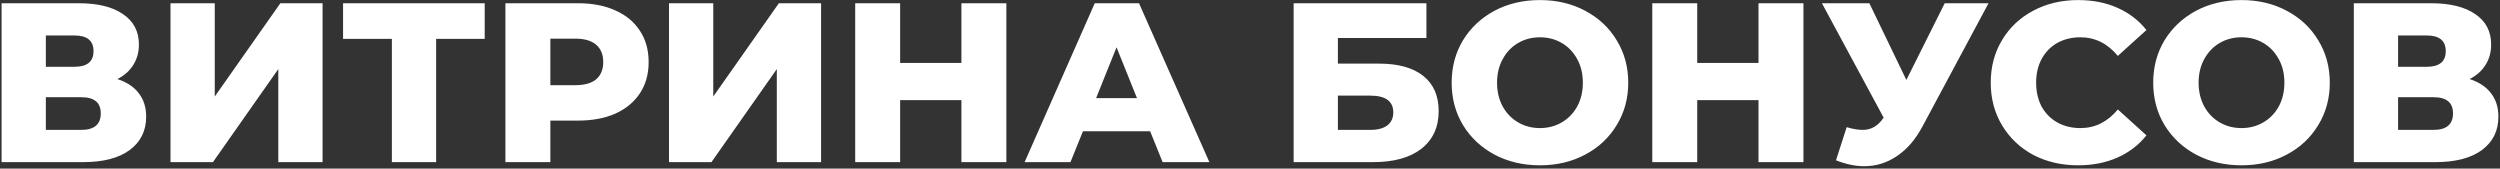 <?xml version="1.0" encoding="UTF-8"?> <svg xmlns="http://www.w3.org/2000/svg" width="771" height="52" viewBox="0 0 771 52" fill="none"><rect x="0" y="0" width="771" height="52" fill="#333333" stroke="none"/> <path d="M36.19 24.38C39.084 25.313 41.277 26.76 42.77 28.72C44.31 30.68 45.08 33.107 45.08 36C45.08 40.34 43.377 43.77 39.97 46.29C36.61 48.763 31.827 50 25.62 50H0.49V1H24.29C30.17 1 34.72 2.12 37.94 4.36C41.207 6.553 42.84 9.68 42.84 13.74C42.84 16.12 42.257 18.22 41.09 20.04C39.97 21.86 38.337 23.307 36.19 24.38ZM14.14 20.6H22.96C26.88 20.6 28.84 18.99 28.84 15.77C28.84 12.55 26.88 10.94 22.96 10.94H14.14V20.6ZM25.06 40.06C29.074 40.06 31.08 38.357 31.08 34.95C31.08 31.637 29.074 29.98 25.06 29.98H14.14V40.06H25.06ZM52.58 1H66.23V29.77L86.46 1H99.48V50H85.83V21.3L65.67 50H52.58V1ZM149.482 11.99H134.502V50H120.852V11.99H105.802V1H149.482V11.99ZM178.271 1C182.704 1 186.554 1.747 189.821 3.24C193.088 4.687 195.608 6.787 197.381 9.54C199.154 12.247 200.041 15.443 200.041 19.13C200.041 22.817 199.154 26.013 197.381 28.72C195.608 31.427 193.088 33.527 189.821 35.02C186.554 36.467 182.704 37.19 178.271 37.19H169.731V50H155.871V1H178.271ZM177.431 26.27C180.278 26.27 182.424 25.663 183.871 24.45C185.318 23.19 186.041 21.417 186.041 19.13C186.041 16.843 185.318 15.07 183.871 13.81C182.424 12.55 180.278 11.92 177.431 11.92H169.731V26.27H177.431ZM206.32 1H219.97V29.77L240.2 1H253.22V50H239.57V21.3L219.41 50H206.32V1ZM310.362 1V50H296.502V30.89H277.602V50H263.742V1H277.602V19.41H296.502V1H310.362ZM354.701 40.48H333.981L330.131 50H315.991L337.621 1H351.271L372.971 50H358.551L354.701 40.48ZM350.641 30.26L344.341 14.58L338.041 30.26H350.641ZM398.957 1H439.907V11.71H412.607V19.62H425.277C431.204 19.62 435.754 20.88 438.927 23.4C442.1 25.92 443.687 29.537 443.687 34.25C443.687 39.197 441.914 43.07 438.367 45.87C434.82 48.623 429.85 50 423.457 50H398.957V1ZM422.547 40.06C424.88 40.06 426.654 39.593 427.867 38.66C429.08 37.727 429.687 36.397 429.687 34.67C429.687 31.217 427.307 29.49 422.547 29.49H412.607V40.06H422.547ZM474.922 50.98C469.742 50.98 465.075 49.883 460.922 47.69C456.815 45.497 453.572 42.463 451.192 38.59C448.858 34.717 447.692 30.353 447.692 25.5C447.692 20.647 448.858 16.283 451.192 12.41C453.572 8.537 456.815 5.503 460.922 3.31C465.075 1.117 469.742 0.02 474.922 0.02C480.102 0.02 484.745 1.117 488.852 3.31C493.005 5.503 496.248 8.537 498.582 12.41C500.962 16.283 502.152 20.647 502.152 25.5C502.152 30.353 500.962 34.717 498.582 38.59C496.248 42.463 493.005 45.497 488.852 47.69C484.745 49.883 480.102 50.98 474.922 50.98ZM474.922 39.5C477.395 39.5 479.635 38.917 481.642 37.75C483.648 36.583 485.235 34.95 486.402 32.85C487.568 30.703 488.152 28.253 488.152 25.5C488.152 22.747 487.568 20.32 486.402 18.22C485.235 16.073 483.648 14.417 481.642 13.25C479.635 12.083 477.395 11.5 474.922 11.5C472.448 11.5 470.208 12.083 468.202 13.25C466.195 14.417 464.608 16.073 463.442 18.22C462.275 20.32 461.692 22.747 461.692 25.5C461.692 28.253 462.275 30.703 463.442 32.85C464.608 34.95 466.195 36.583 468.202 37.75C470.208 38.917 472.448 39.5 474.922 39.5ZM556.183 1V50H542.323V30.89H523.423V50H509.563V1H523.423V19.41H542.323V1H556.183ZM613.261 1L592.961 38.87C590.814 42.93 588.178 46.01 585.051 48.11C581.971 50.21 578.588 51.26 574.901 51.26C572.194 51.26 569.301 50.653 566.221 49.44L569.511 39.22C571.424 39.78 573.058 40.06 574.411 40.06C575.764 40.06 576.954 39.757 577.981 39.15C579.054 38.543 580.034 37.587 580.921 36.28L561.881 1H576.511L587.921 24.66L599.751 1H613.261ZM640.893 50.98C635.76 50.98 631.14 49.907 627.033 47.76C622.973 45.567 619.777 42.533 617.443 38.66C615.11 34.787 613.943 30.4 613.943 25.5C613.943 20.6 615.11 16.213 617.443 12.34C619.777 8.467 622.973 5.457 627.033 3.31C631.14 1.117 635.76 0.02 640.893 0.02C645.373 0.02 649.41 0.813 653.003 2.4C656.597 3.987 659.583 6.273 661.963 9.26L653.143 17.24C649.97 13.413 646.12 11.5 641.593 11.5C638.933 11.5 636.553 12.083 634.453 13.25C632.4 14.417 630.79 16.073 629.623 18.22C628.503 20.32 627.943 22.747 627.943 25.5C627.943 28.253 628.503 30.703 629.623 32.85C630.79 34.95 632.4 36.583 634.453 37.75C636.553 38.917 638.933 39.5 641.593 39.5C646.12 39.5 649.97 37.587 653.143 33.76L661.963 41.74C659.583 44.727 656.597 47.013 653.003 48.6C649.41 50.187 645.373 50.98 640.893 50.98ZM691.279 50.98C686.099 50.98 681.433 49.883 677.279 47.69C673.173 45.497 669.929 42.463 667.549 38.59C665.216 34.717 664.049 30.353 664.049 25.5C664.049 20.647 665.216 16.283 667.549 12.41C669.929 8.537 673.173 5.503 677.279 3.31C681.433 1.117 686.099 0.02 691.279 0.02C696.459 0.02 701.103 1.117 705.209 3.31C709.363 5.503 712.606 8.537 714.939 12.41C717.319 16.283 718.509 20.647 718.509 25.5C718.509 30.353 717.319 34.717 714.939 38.59C712.606 42.463 709.363 45.497 705.209 47.69C701.103 49.883 696.459 50.98 691.279 50.98ZM691.279 39.5C693.753 39.5 695.993 38.917 697.999 37.75C700.006 36.583 701.593 34.95 702.759 32.85C703.926 30.703 704.509 28.253 704.509 25.5C704.509 22.747 703.926 20.32 702.759 18.22C701.593 16.073 700.006 14.417 697.999 13.25C695.993 12.083 693.753 11.5 691.279 11.5C688.806 11.5 686.566 12.083 684.559 13.25C682.553 14.417 680.966 16.073 679.799 18.22C678.633 20.32 678.049 22.747 678.049 25.5C678.049 28.253 678.633 30.703 679.799 32.85C680.966 34.95 682.553 36.583 684.559 37.75C686.566 38.917 688.806 39.5 691.279 39.5ZM761.62 24.38C764.513 25.313 766.707 26.76 768.2 28.72C769.74 30.68 770.51 33.107 770.51 36C770.51 40.34 768.807 43.77 765.4 46.29C762.04 48.763 757.257 50 751.05 50H725.92V1H749.72C755.6 1 760.15 2.12 763.37 4.36C766.637 6.553 768.27 9.68 768.27 13.74C768.27 16.12 767.687 18.22 766.52 20.04C765.4 21.86 763.767 23.307 761.62 24.38ZM739.57 20.6H748.39C752.31 20.6 754.27 18.99 754.27 15.77C754.27 12.55 752.31 10.94 748.39 10.94H739.57V20.6ZM750.49 40.06C754.503 40.06 756.51 38.357 756.51 34.95C756.51 31.637 754.503 29.98 750.49 29.98H739.57V40.06H750.49Z" fill="white"></path> </svg> 